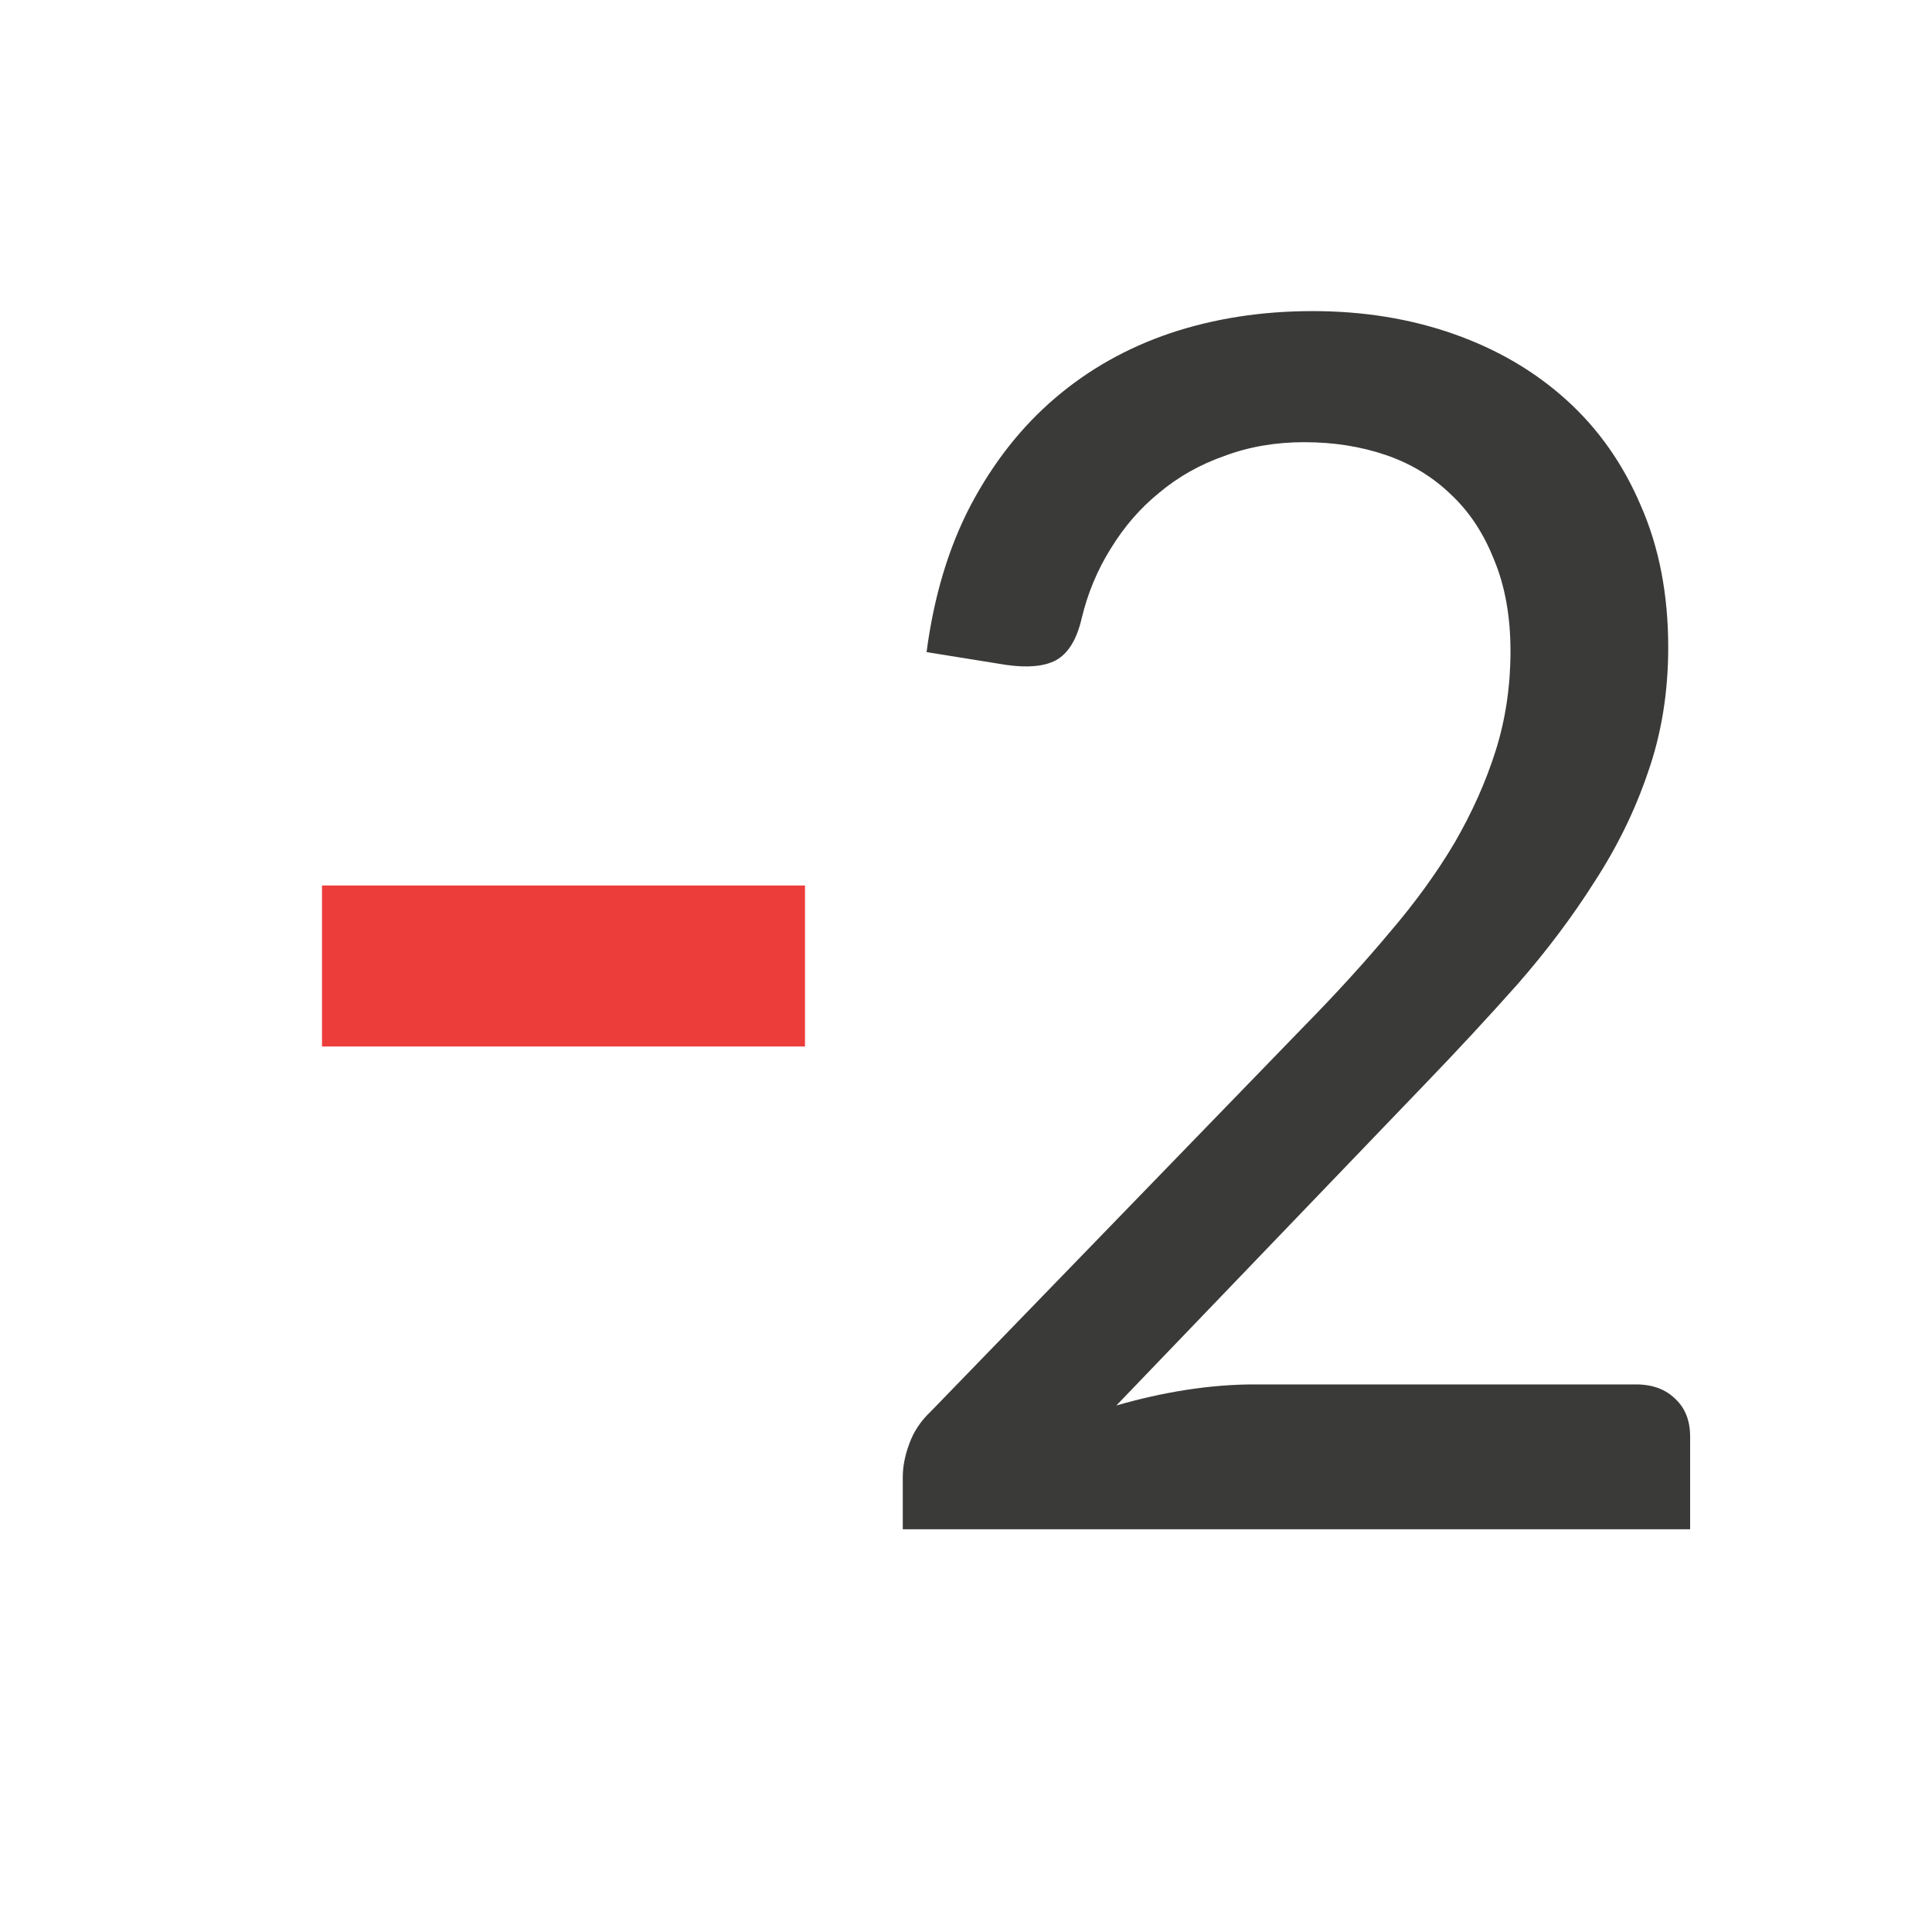 <svg height="24" viewBox="0 0 24 24" width="24" xmlns="http://www.w3.org/2000/svg"><path d="m16.527-11.457q1.621 0 3.008.488 1.387.488 2.402 1.406 1.016.918 1.582 2.246.586 1.328.586 3.027 0 1.426-.43 2.656-.41 1.211-1.133 2.324-.703 1.113-1.641 2.188-.938 1.055-1.973 2.129l-6.582 6.855q.742-.215 1.484-.332.762-.117 1.445-.117h8.145q.527 0 .84.312.312.293.312.801v1.973h-16.777v-1.113q0-.332.137-.703.137-.391.469-.703l7.949-8.203q1.016-1.035 1.816-1.992.82-.957 1.387-1.914.566-.977.879-1.973.312-.996.312-2.109 0-1.113-.352-1.953-.332-.84-.918-1.387-.586-.566-1.387-.84-.801-.273-1.738-.273-.918 0-1.699.293-.781.273-1.387.781-.605.488-1.035 1.191-.43.684-.625 1.504-.156.664-.547.879-.371.195-1.055.098l-1.699-.273q.234-1.777.938-3.125.723-1.367 1.797-2.285 1.074-.918 2.461-1.387 1.406-.469 3.027-.469z" fill="#3a3a38" transform="matrix(.583 0 0 .583 6.67 10.544)"/><path d="m4 11h6v2h-6z" fill="#ed3d3b" stroke-width="1.095"/></svg>